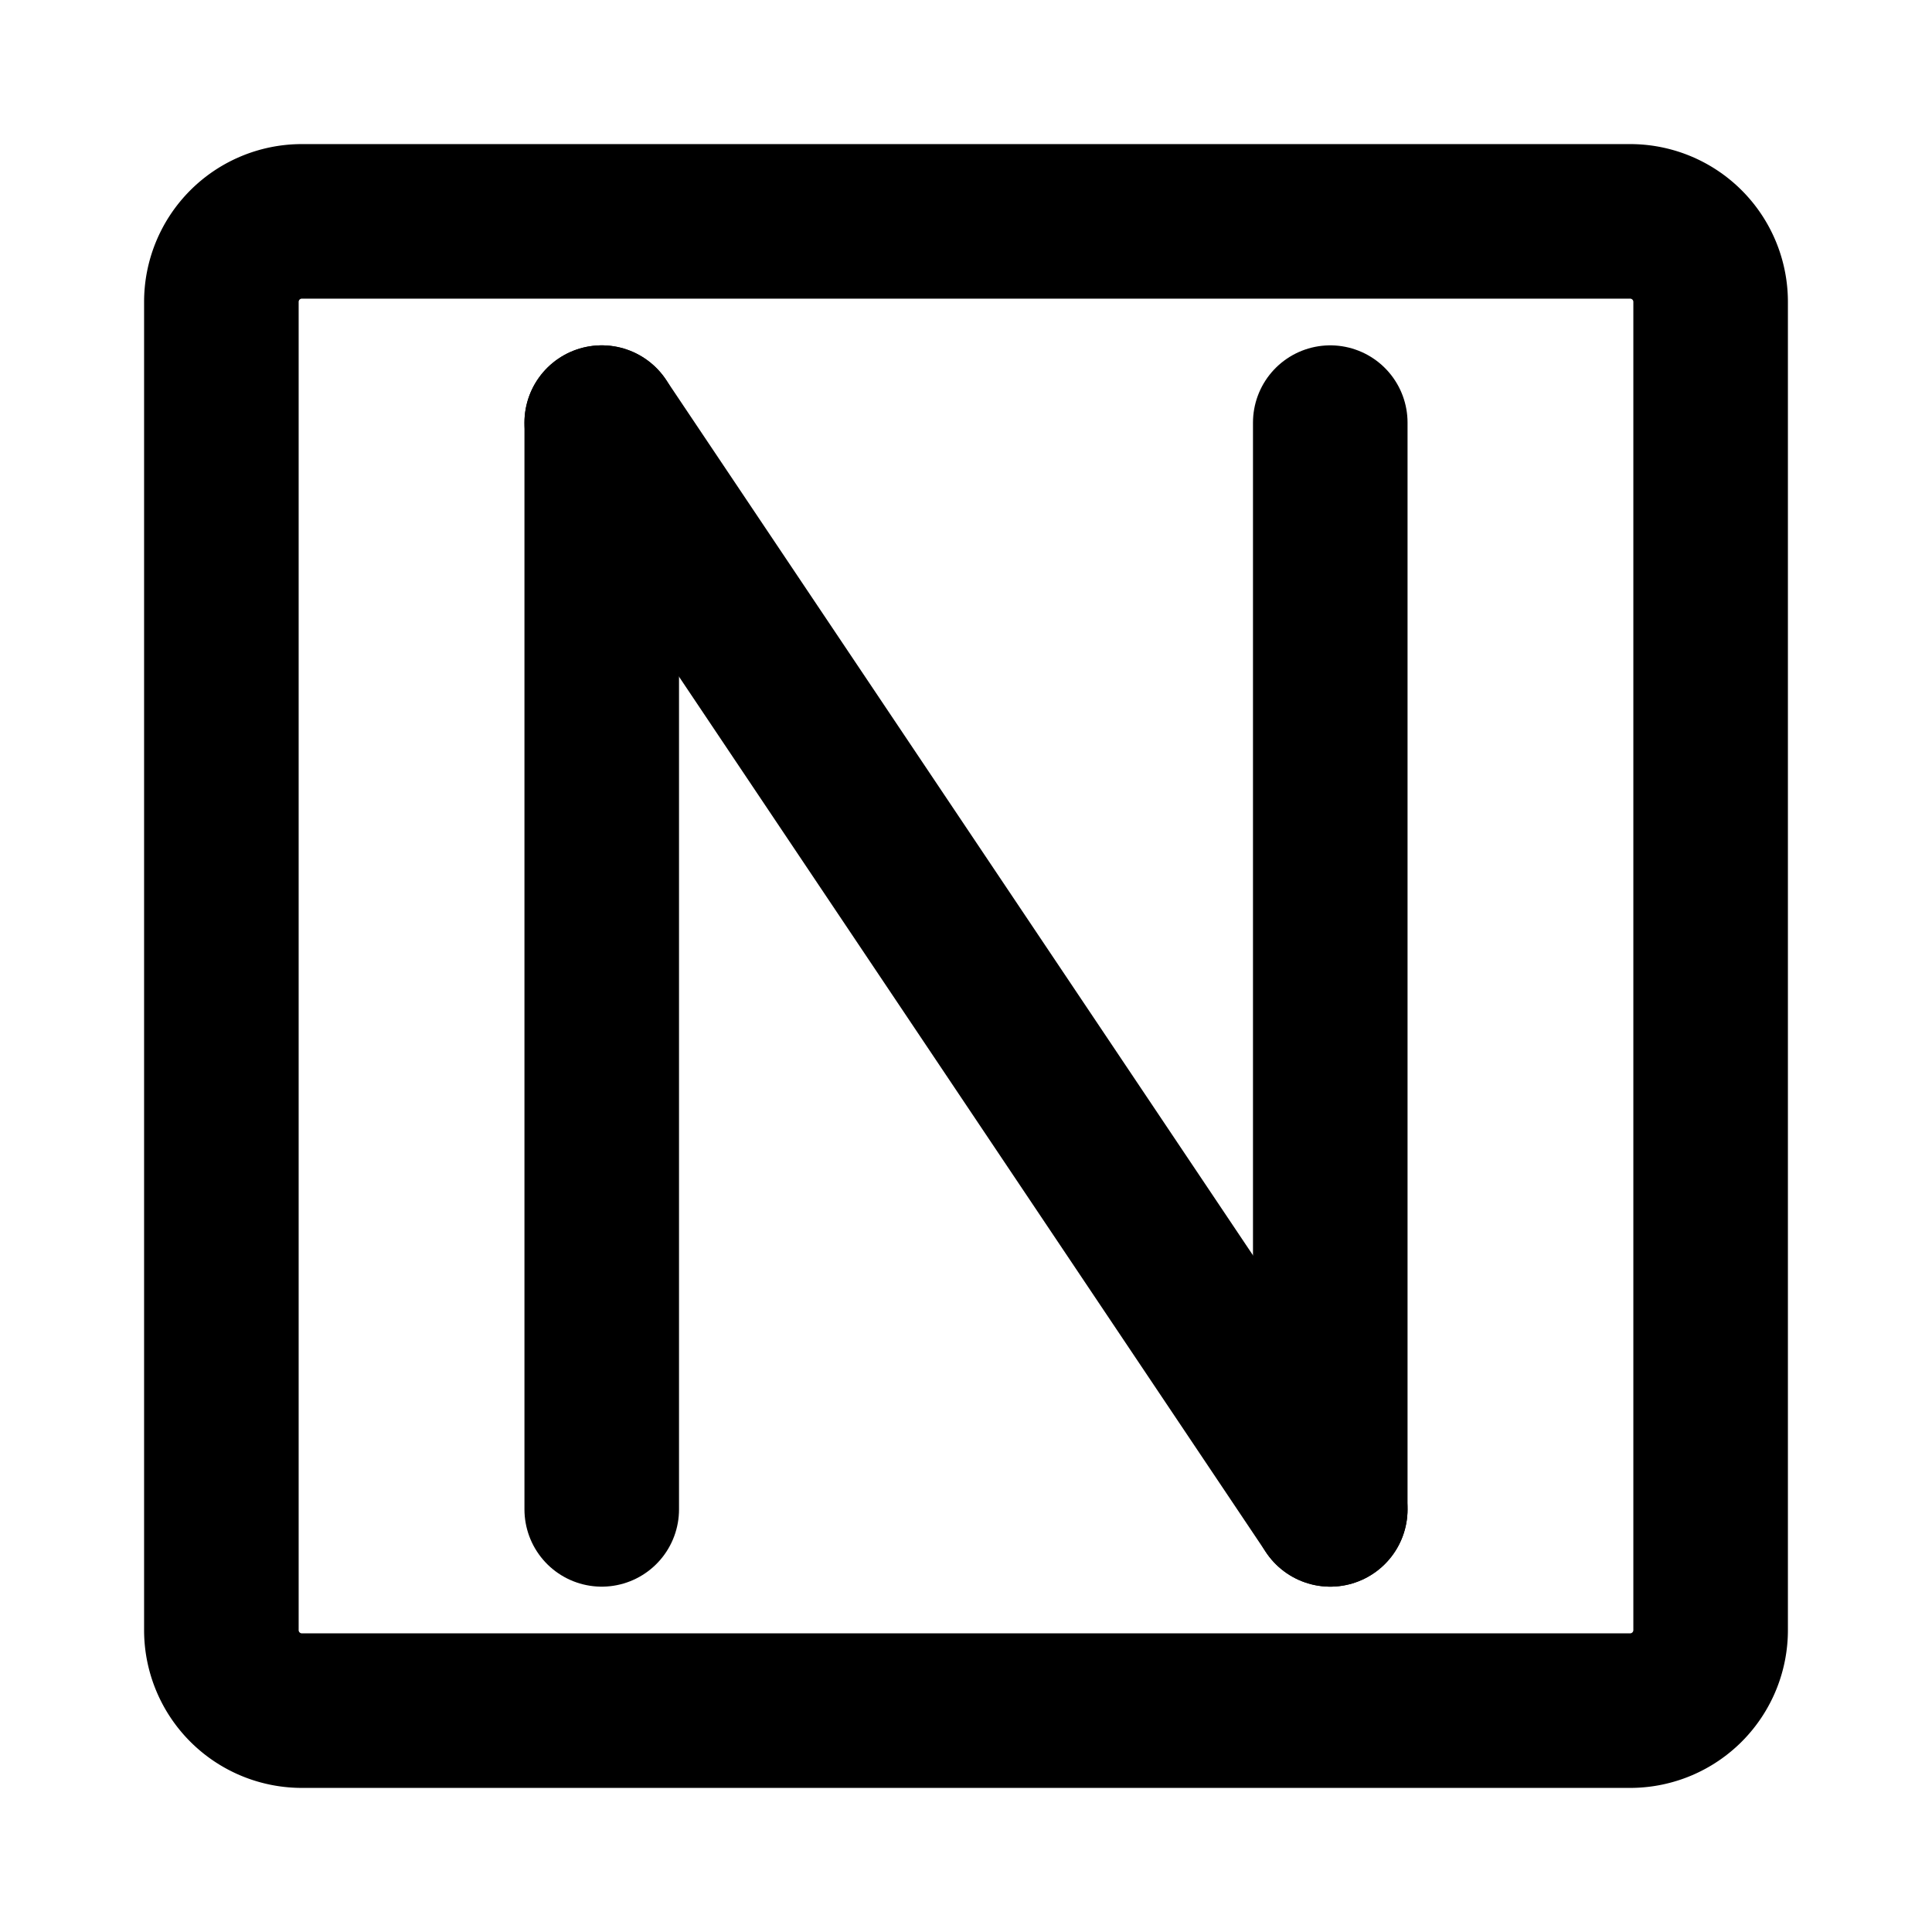 <svg stroke-width="3.84" stroke="#000000" fill="#000000" xmlns="http://www.w3.org/2000/svg" data-name="Layer 2" id="Layer_2" viewBox="0 0 48.00 48.00" height="800px" width="800px">

<g stroke-width="0" id="SVGRepo_bgCarrier"></g>

<g stroke-linejoin="round" stroke-linecap="round" id="SVGRepo_tracerCarrier"></g>

<g id="SVGRepo_iconCarrier">

<defs>

<style>.cls-1{fill:none;stroke:#000000;stroke-linecap:round;stroke-linejoin:round;}</style>

</defs>

<path d="M40.5,5.5H7.5a2,2,0,0,0-2,2v33a2,2,0,0,0,2,2h33a2,2,0,0,0,2-2V7.5A2,2,0,0,0,40.5,5.5Z" class="cls-1"></path>

<line y2="37.5" x2="14.95" y1="10.5" x1="14.95" class="cls-1"></line>

<line y2="10.5" x2="33.05" y1="37.5" x1="33.05" class="cls-1"></line>

<line y2="37.5" x2="33.05" y1="10.5" x1="14.95" class="cls-1"></line>

</g>

</svg>